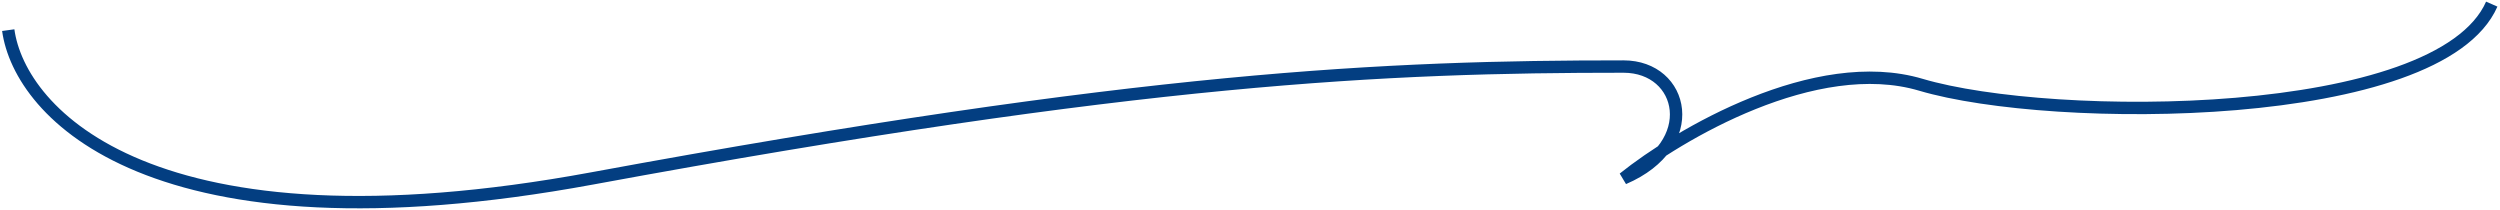 <svg width="606" height="51" viewBox="0 0 606 51" fill="none" xmlns="http://www.w3.org/2000/svg">
<path d="M2 7.305C4.763 27.481 36.947 62.915 143.572 43.243C276.854 18.654 336.104 16.132 393.555 16.132C408.222 16.132 412.686 35.047 393.555 43.243C406.947 32.525 440.108 12.979 465.617 20.545C497.502 30.003 591.246 30.003 604 1" stroke="#033E81" stroke-width="3"/>
</svg>
